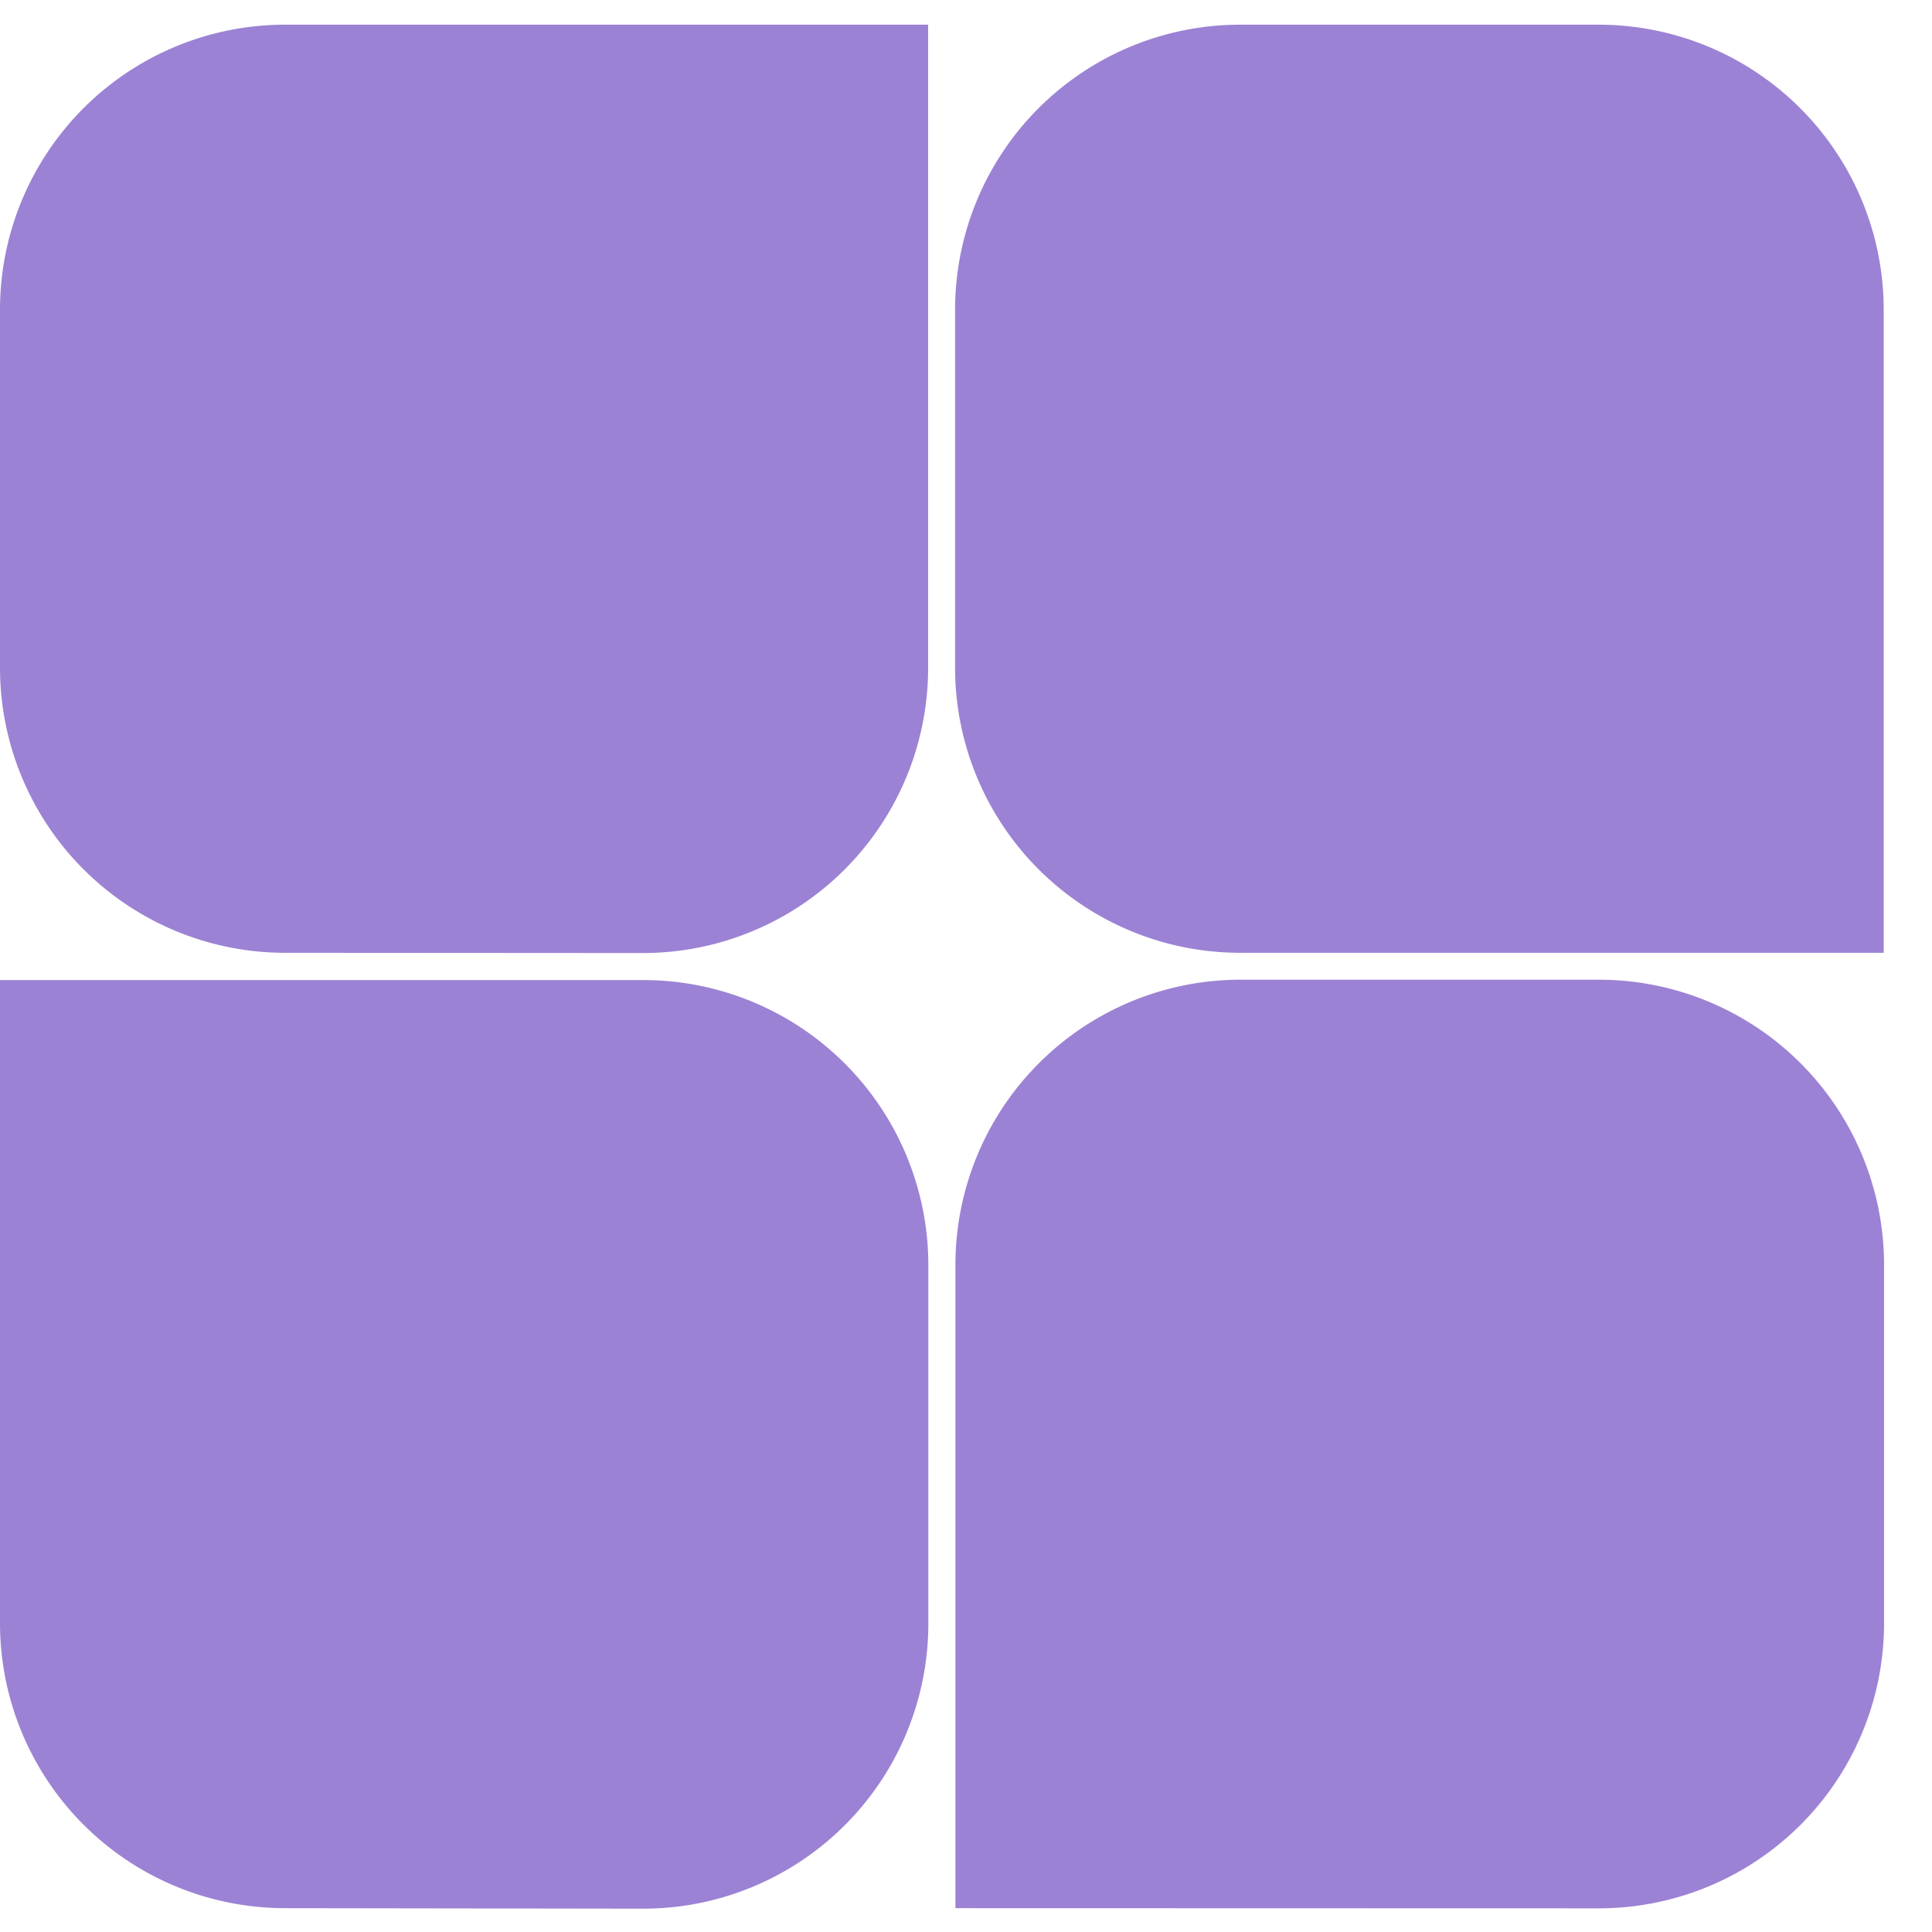 <?xml version="1.0" encoding="UTF-8"?> <svg xmlns="http://www.w3.org/2000/svg" xmlns:xlink="http://www.w3.org/1999/xlink" width="33.883" height="33.883" viewBox="0 0 33.883 33.883"><defs><clipPath id="clip-path"><rect id="Rectangle_6860" data-name="Rectangle 6860" width="33.883" height="33.883" transform="translate(0 0)" fill="#9c82d4"></rect></clipPath></defs><g id="Group_30337" data-name="Group 30337" transform="translate(0 0.349)"><g id="Group_29486" data-name="Group 29486" transform="translate(0 -0.349)" clip-path="url(#clip-path)"><path id="Path_55434" data-name="Path 55434" d="M5,16.277a5,5,0,0,1-5-5V5A5,5,0,0,1,5,0H16.277V11.281a5,5,0,0,1-5,5Z" transform="translate(0 0.433)" fill="#9c82d4"></path><path id="Path_55435" data-name="Path 55435" d="M28.406,44.683V33.4a5,5,0,0,1,5-5h6.286a5,5,0,0,1,5,5v6.286a5,5,0,0,1-5,5Z" transform="translate(-11.65 -11.218)" fill="#9c82d4"></path><path id="Path_55436" data-name="Path 55436" d="M5,44.683a5,5,0,0,1-5-5V28.406H11.281a5,5,0,0,1,5,5v6.286a5,5,0,0,1-5,5Z" transform="translate(0 -11.218)" fill="#9c82d4"></path><path id="Path_55437" data-name="Path 55437" d="M33.4,16.277a5,5,0,0,1-5-5V5a5,5,0,0,1,5-5h6.286a5,5,0,0,1,5,5V16.277Z" transform="translate(-11.65 0.433)" fill="#9c82d4"></path></g></g></svg> 